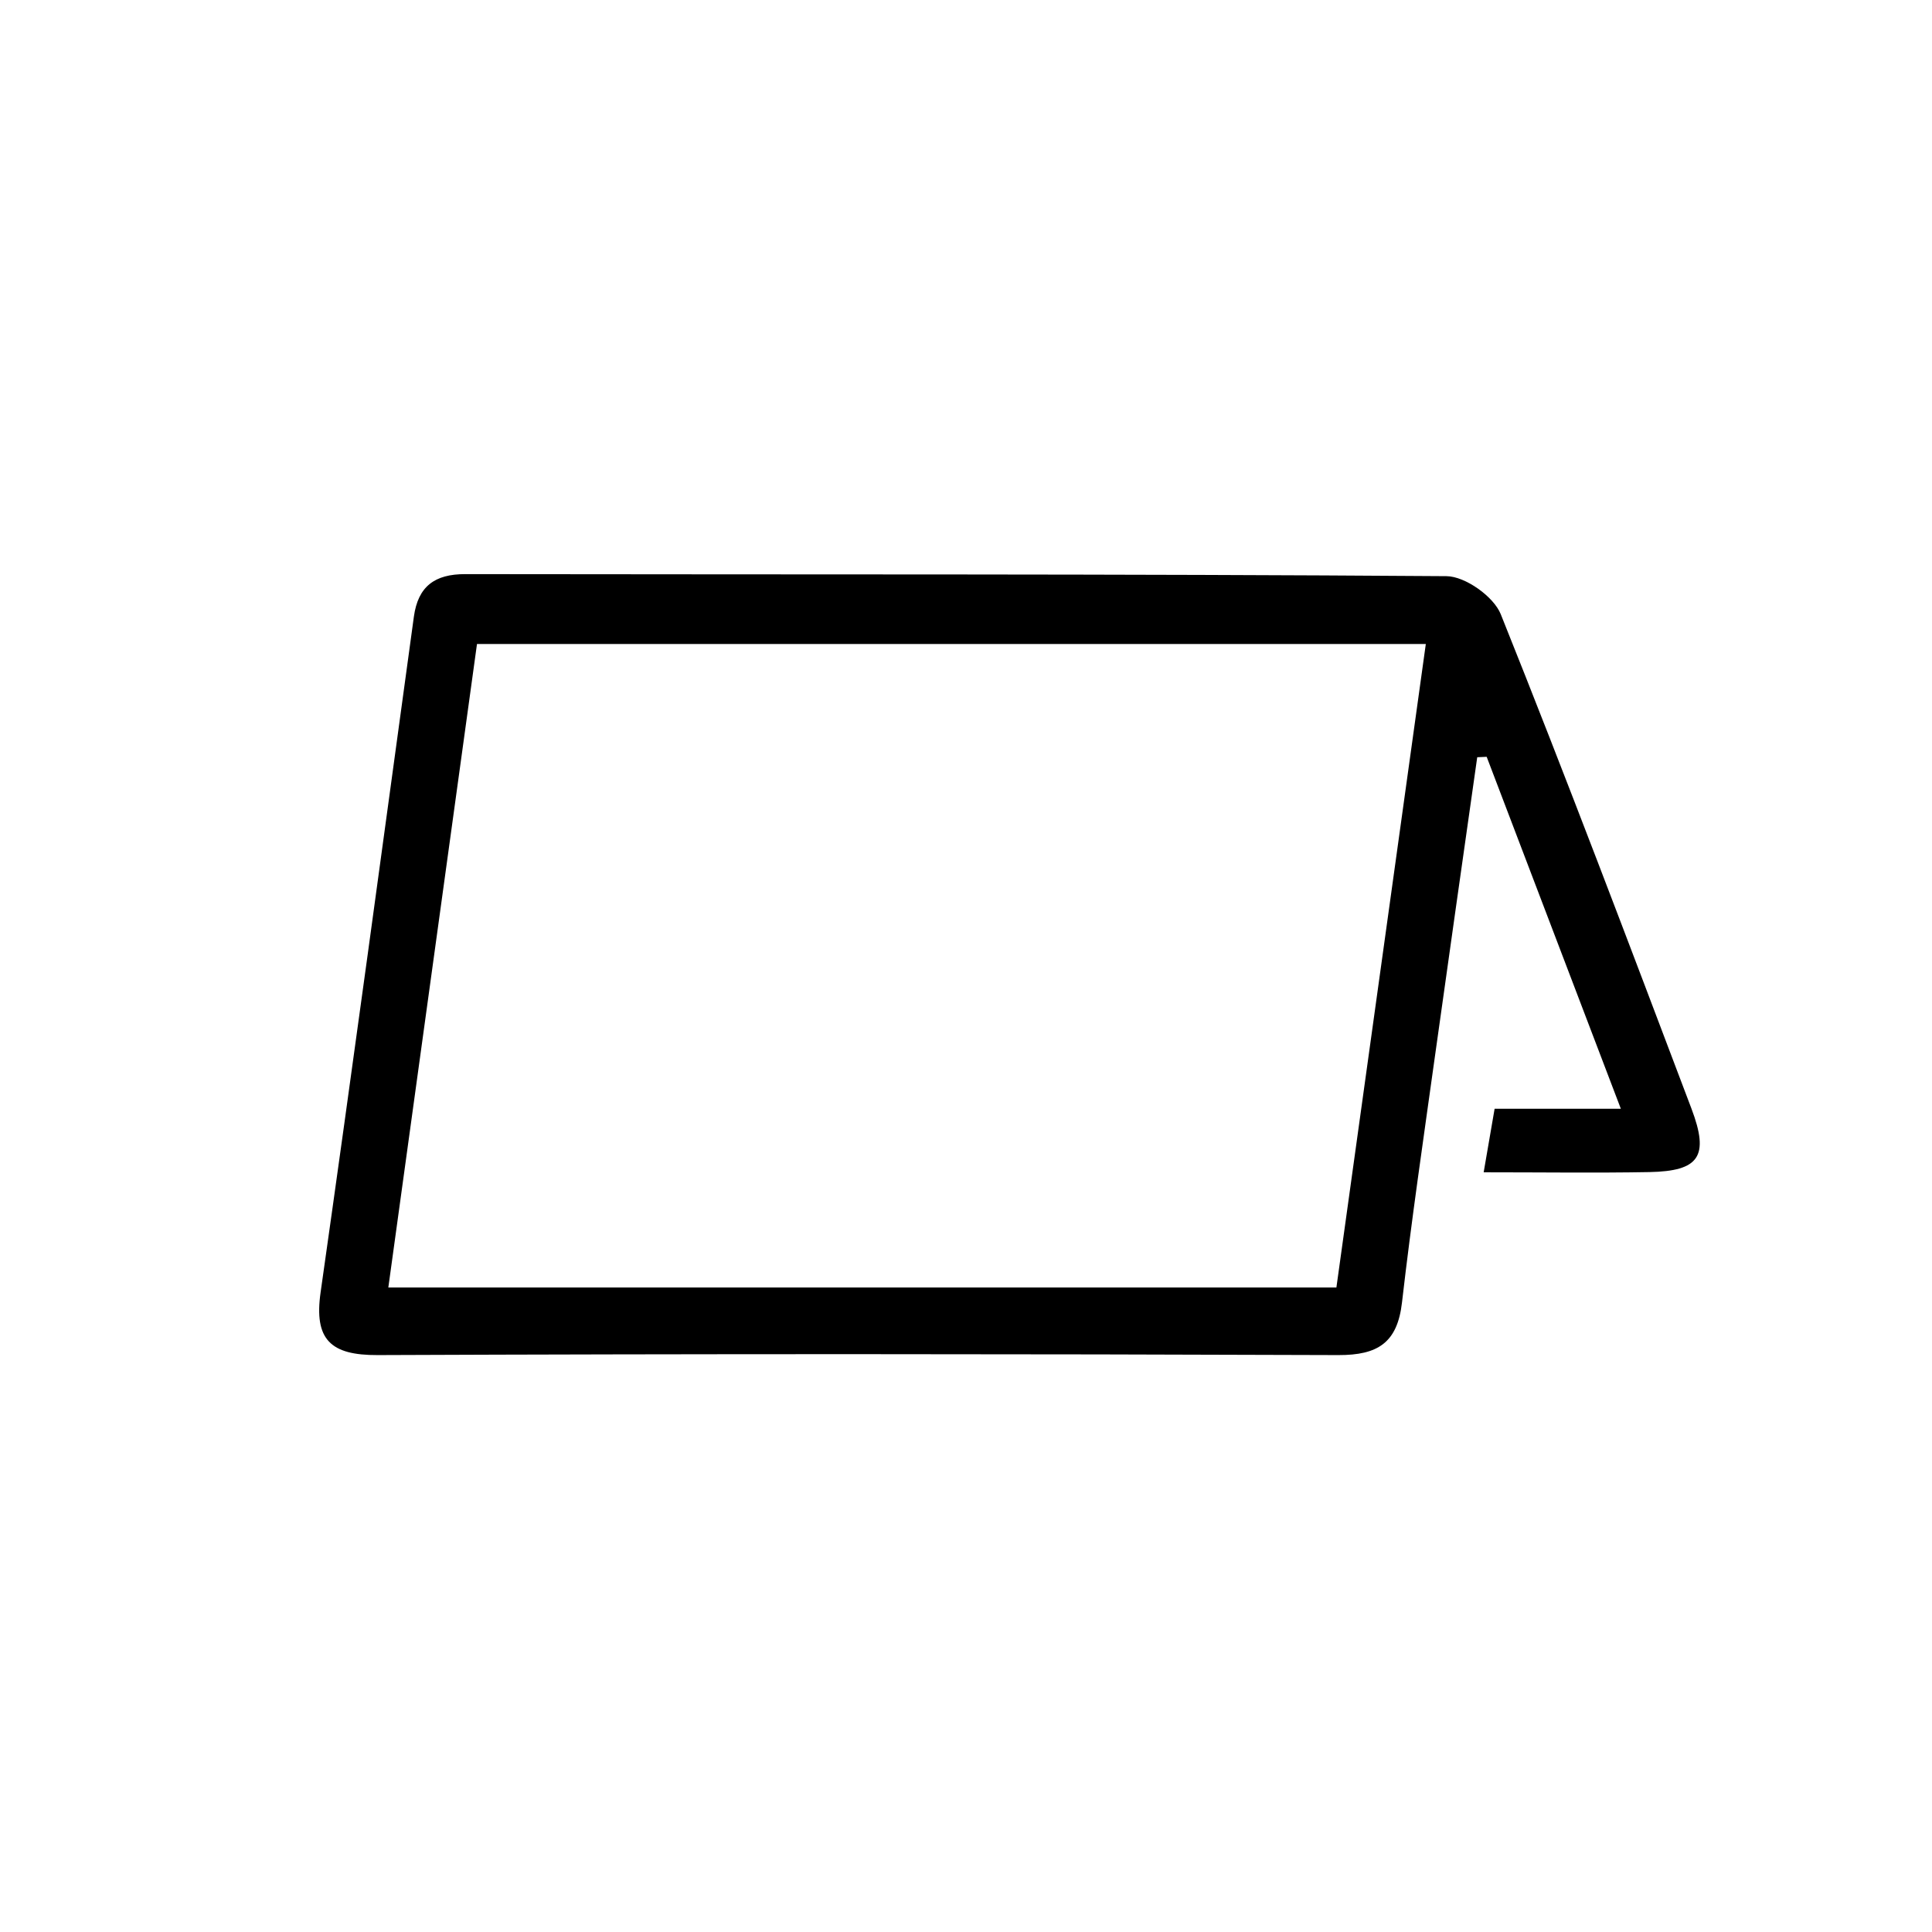 <?xml version="1.0" encoding="utf-8"?>
<!-- Generator: Adobe Illustrator 16.0.4, SVG Export Plug-In . SVG Version: 6.00 Build 0)  -->
<!DOCTYPE svg PUBLIC "-//W3C//DTD SVG 1.1//EN" "http://www.w3.org/Graphics/SVG/1.1/DTD/svg11.dtd">
<svg version="1.1" id="Layer_1" xmlns="http://www.w3.org/2000/svg" xmlns:xlink="http://www.w3.org/1999/xlink" x="0px" y="0px"
	 width="18px" height="18px" viewBox="0 0 18 18" enable-background="new 0 0 18 18" xml:space="preserve">
<g>
	<defs>
		<rect id="SVGID_1_" x="-32.875" y="-53.75" width="170.543" height="130.75"/>
	</defs>
	<clipPath id="SVGID_2_">
		<use xlink:href="#SVGID_1_"  overflow="visible"/>
	</clipPath>
	<path clip-path="url(#SVGID_2_)" d="M13.823,10.922c0.039-0.225,0.067-0.39,0.102-0.592h1.176c-0.434-1.139-0.842-2.209-1.25-3.279
		c-0.029,0.001-0.059,0.002-0.088,0.004c-0.132,0.931-0.265,1.862-0.395,2.793c-0.106,0.762-0.218,1.522-0.306,2.287
		c-0.043,0.375-0.225,0.491-0.592,0.49c-2.984-0.011-5.968-0.012-8.952,0c-0.437,0.002-0.594-0.143-0.531-0.585
		c0.298-2.097,0.582-4.196,0.869-6.295c0.039-0.281,0.193-0.397,0.48-0.396c3.047,0.005,6.094-0.003,9.14,0.019
		c0.175,0.001,0.44,0.19,0.506,0.354c0.613,1.528,1.194,3.067,1.777,4.607c0.168,0.444,0.073,0.582-0.392,0.591
		C14.869,10.929,14.371,10.922,13.823,10.922 M12.451,11.995C12.729,9.992,13.006,8,13.284,6h-8.84
		c-0.278,2.017-0.55,3.993-0.826,5.995H12.451z"/>
</g>
</svg>
